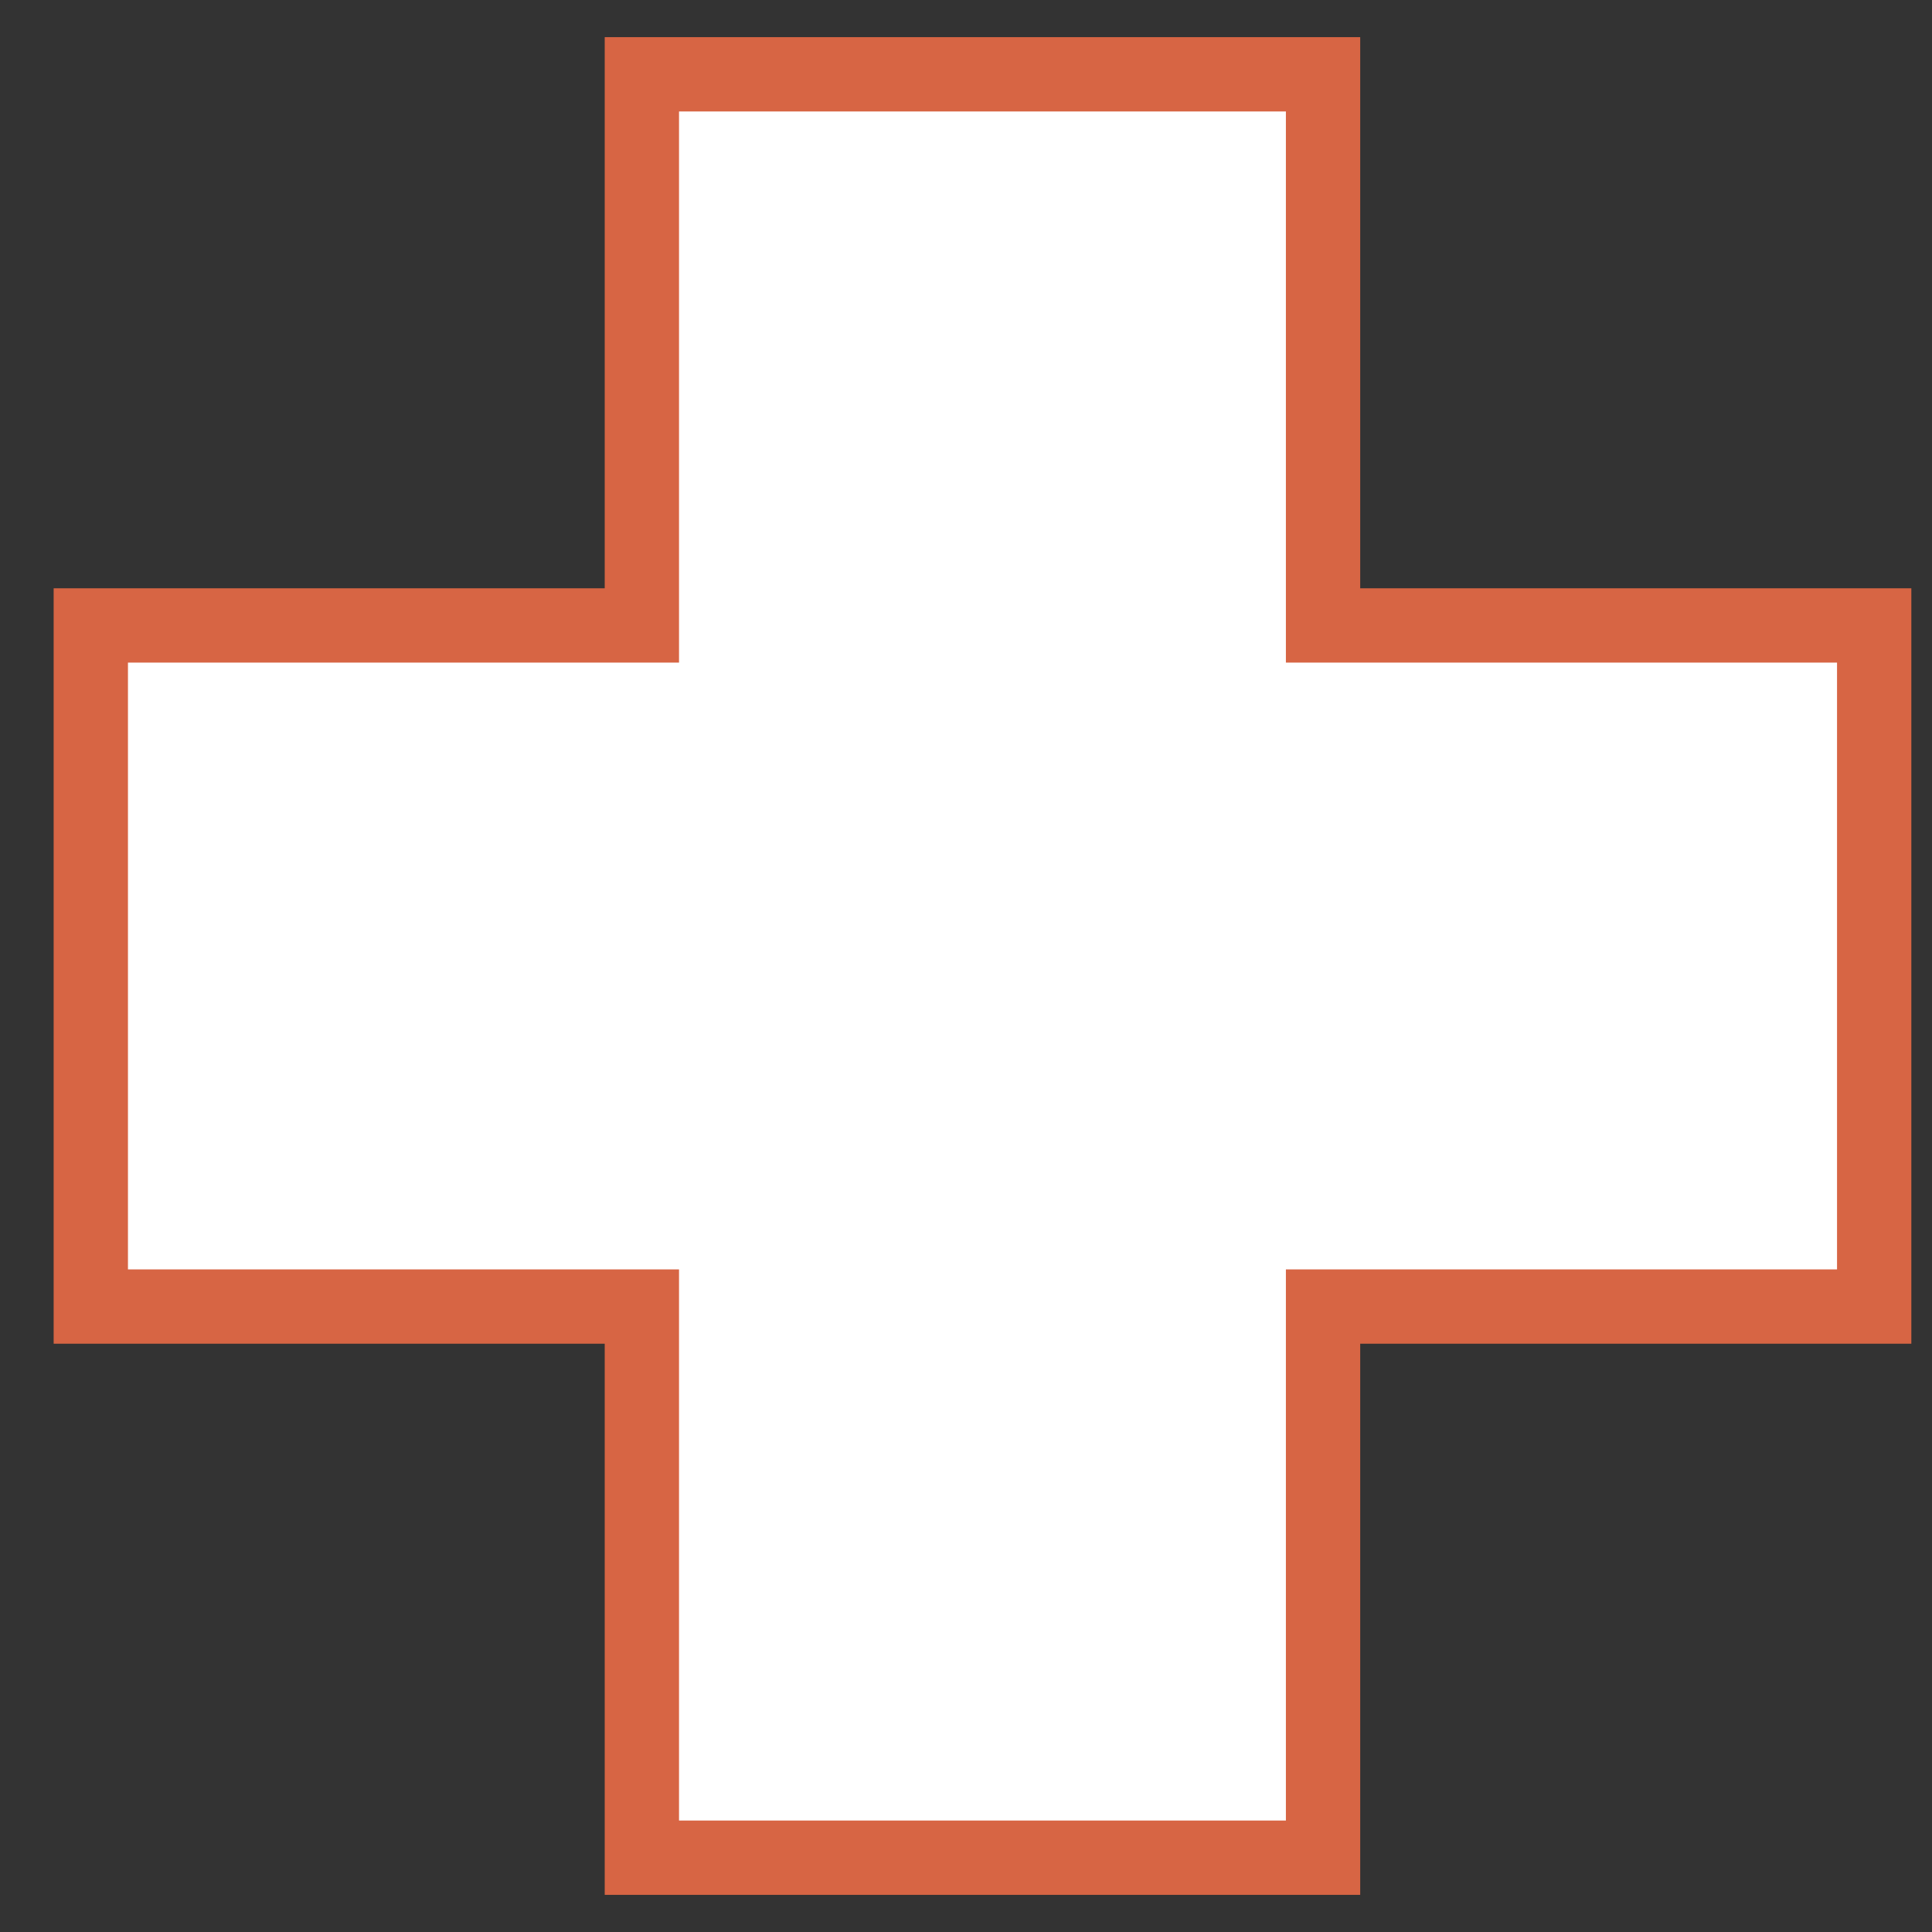 <?xml version="1.0" encoding="UTF-8"?> <svg xmlns="http://www.w3.org/2000/svg" width="26" height="26" viewBox="0 0 26 26" fill="none"><rect x="0" y="0" width="26" height="26" fill="#333333" stroke="none"/> <path d="M25.222 8.417H17.805V1H8.638V8.417H1.222V17.583H8.638V25H17.805V17.583H25.222V8.417Z" fill="white" stroke="#D76544" stroke-miterlimit="10"></path> </svg> 